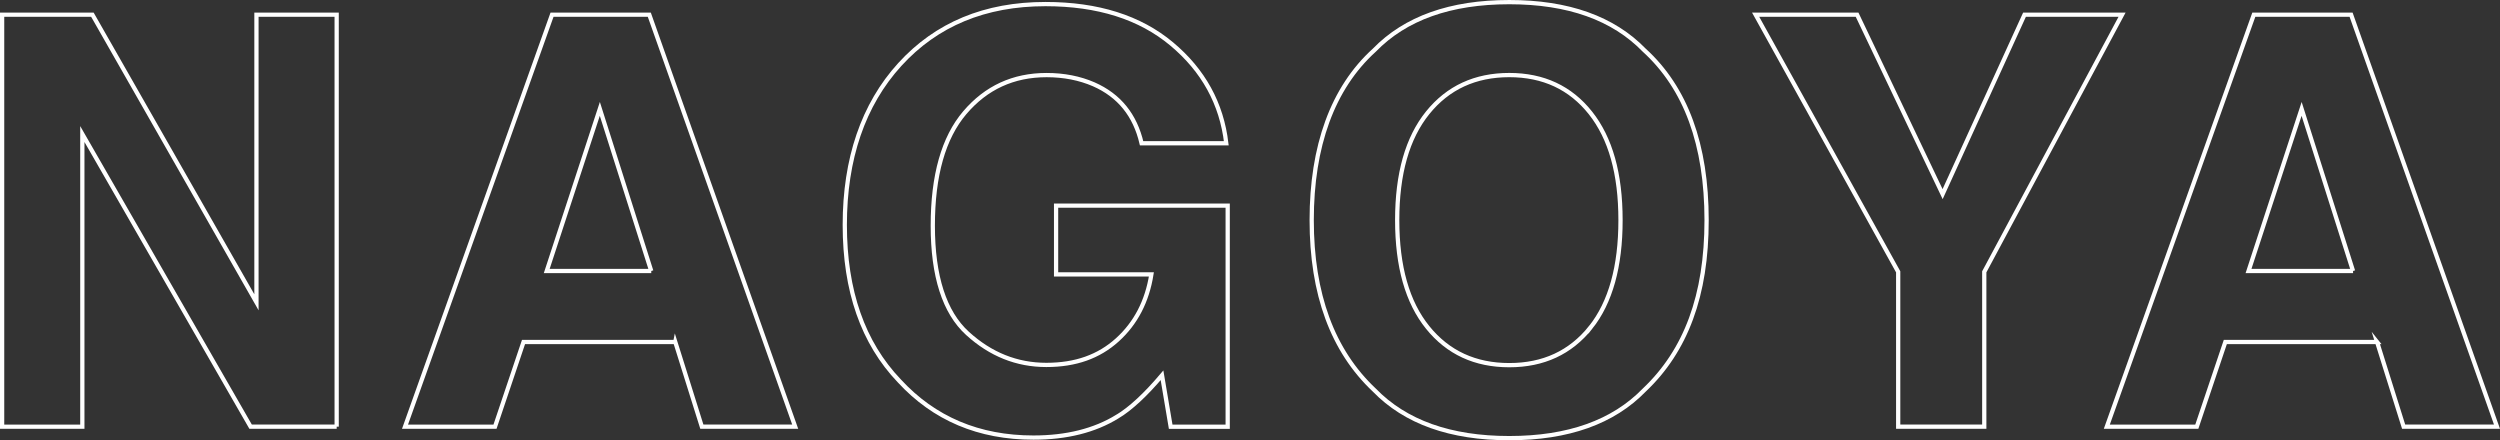 <?xml version="1.0" encoding="UTF-8"?><svg id="_レイヤー_2" xmlns="http://www.w3.org/2000/svg" viewBox="0 0 1175.66 207.04"><rect x="0" y="0" width="1175.66" height="207.04" fill="#333333" stroke="none"/><defs><style>.cls-1{fill:none;stroke:#fff;stroke-miterlimit:10;stroke-width:2px;}</style></defs><g id="_レイヤー_3"><path class="cls-1" d="M158.33,200.65h-40.48L38.72,63.04v137.62H1V6.91h42.45l77.15,135.25V6.91h37.72v193.74Z"/><path class="cls-1" d="M317.56,160.83h-71.37l-13.41,39.83h-42.32L259.6,6.91h45.74l68.61,193.74h-43.9l-12.49-39.83ZM306.26,127.44l-24.18-76.23-24.97,76.23h49.16Z"/><path class="cls-1" d="M525.42,195.92c-10.69,6.57-23.84,9.86-39.43,9.86-25.68,0-46.71-8.89-63.09-26.68-17.09-17.88-25.63-42.32-25.63-73.34s8.63-56.52,25.89-75.45c17.26-18.93,40.09-28.39,68.48-28.39,24.62,0,44.4,6.24,59.34,18.73,14.94,12.49,23.5,28.06,25.7,46.73h-39.83c-3.07-13.23-10.56-22.48-22.48-27.73-6.66-2.89-14.06-4.34-22.21-4.34-15.6,0-28.41,5.89-38.45,17.68-10.03,11.79-15.05,29.51-15.05,53.17s5.43,40.7,16.3,50.6c10.86,9.9,23.22,14.85,37.07,14.85s24.71-3.92,33.39-11.76c8.67-7.84,14.02-18.12,16.04-30.82h-44.82v-32.33h80.7v103.97h-26.81l-4.07-24.18c-7.8,9.2-14.81,15.69-21.03,19.45Z"/><path class="cls-1" d="M709.76,206.04c-27.69,0-48.85-7.54-63.48-22.61-19.63-18.49-29.44-45.13-29.44-79.91s9.81-62.12,29.44-79.91c14.63-15.07,35.79-22.61,63.48-22.61s48.85,7.54,63.48,22.61c19.54,17.79,29.31,44.43,29.31,79.91s-9.77,61.43-29.31,79.91c-14.64,15.07-35.8,22.61-63.48,22.61ZM748.01,153.99c9.38-11.83,14.06-28.65,14.06-50.47s-4.71-38.53-14.13-50.41c-9.42-11.87-22.15-17.81-38.18-17.81s-28.83,5.91-38.38,17.74c-9.55,11.83-14.33,28.65-14.33,50.47s4.77,38.64,14.33,50.47c9.55,11.83,22.34,17.74,38.38,17.74s28.78-5.91,38.25-17.74Z"/><path class="cls-1" d="M997.93,6.91l-64.8,120.92v72.82h-40.48v-72.82L825.61,6.91h47.71l40.22,84.38,38.51-84.38h45.87Z"/><path class="cls-1" d="M1117.86,160.83h-71.37l-13.41,39.83h-42.32L1059.89,6.91h45.74l68.61,193.74h-43.9l-12.49-39.83ZM1106.55,127.44l-24.18-76.23-24.97,76.23h49.16Z"/></g></svg>